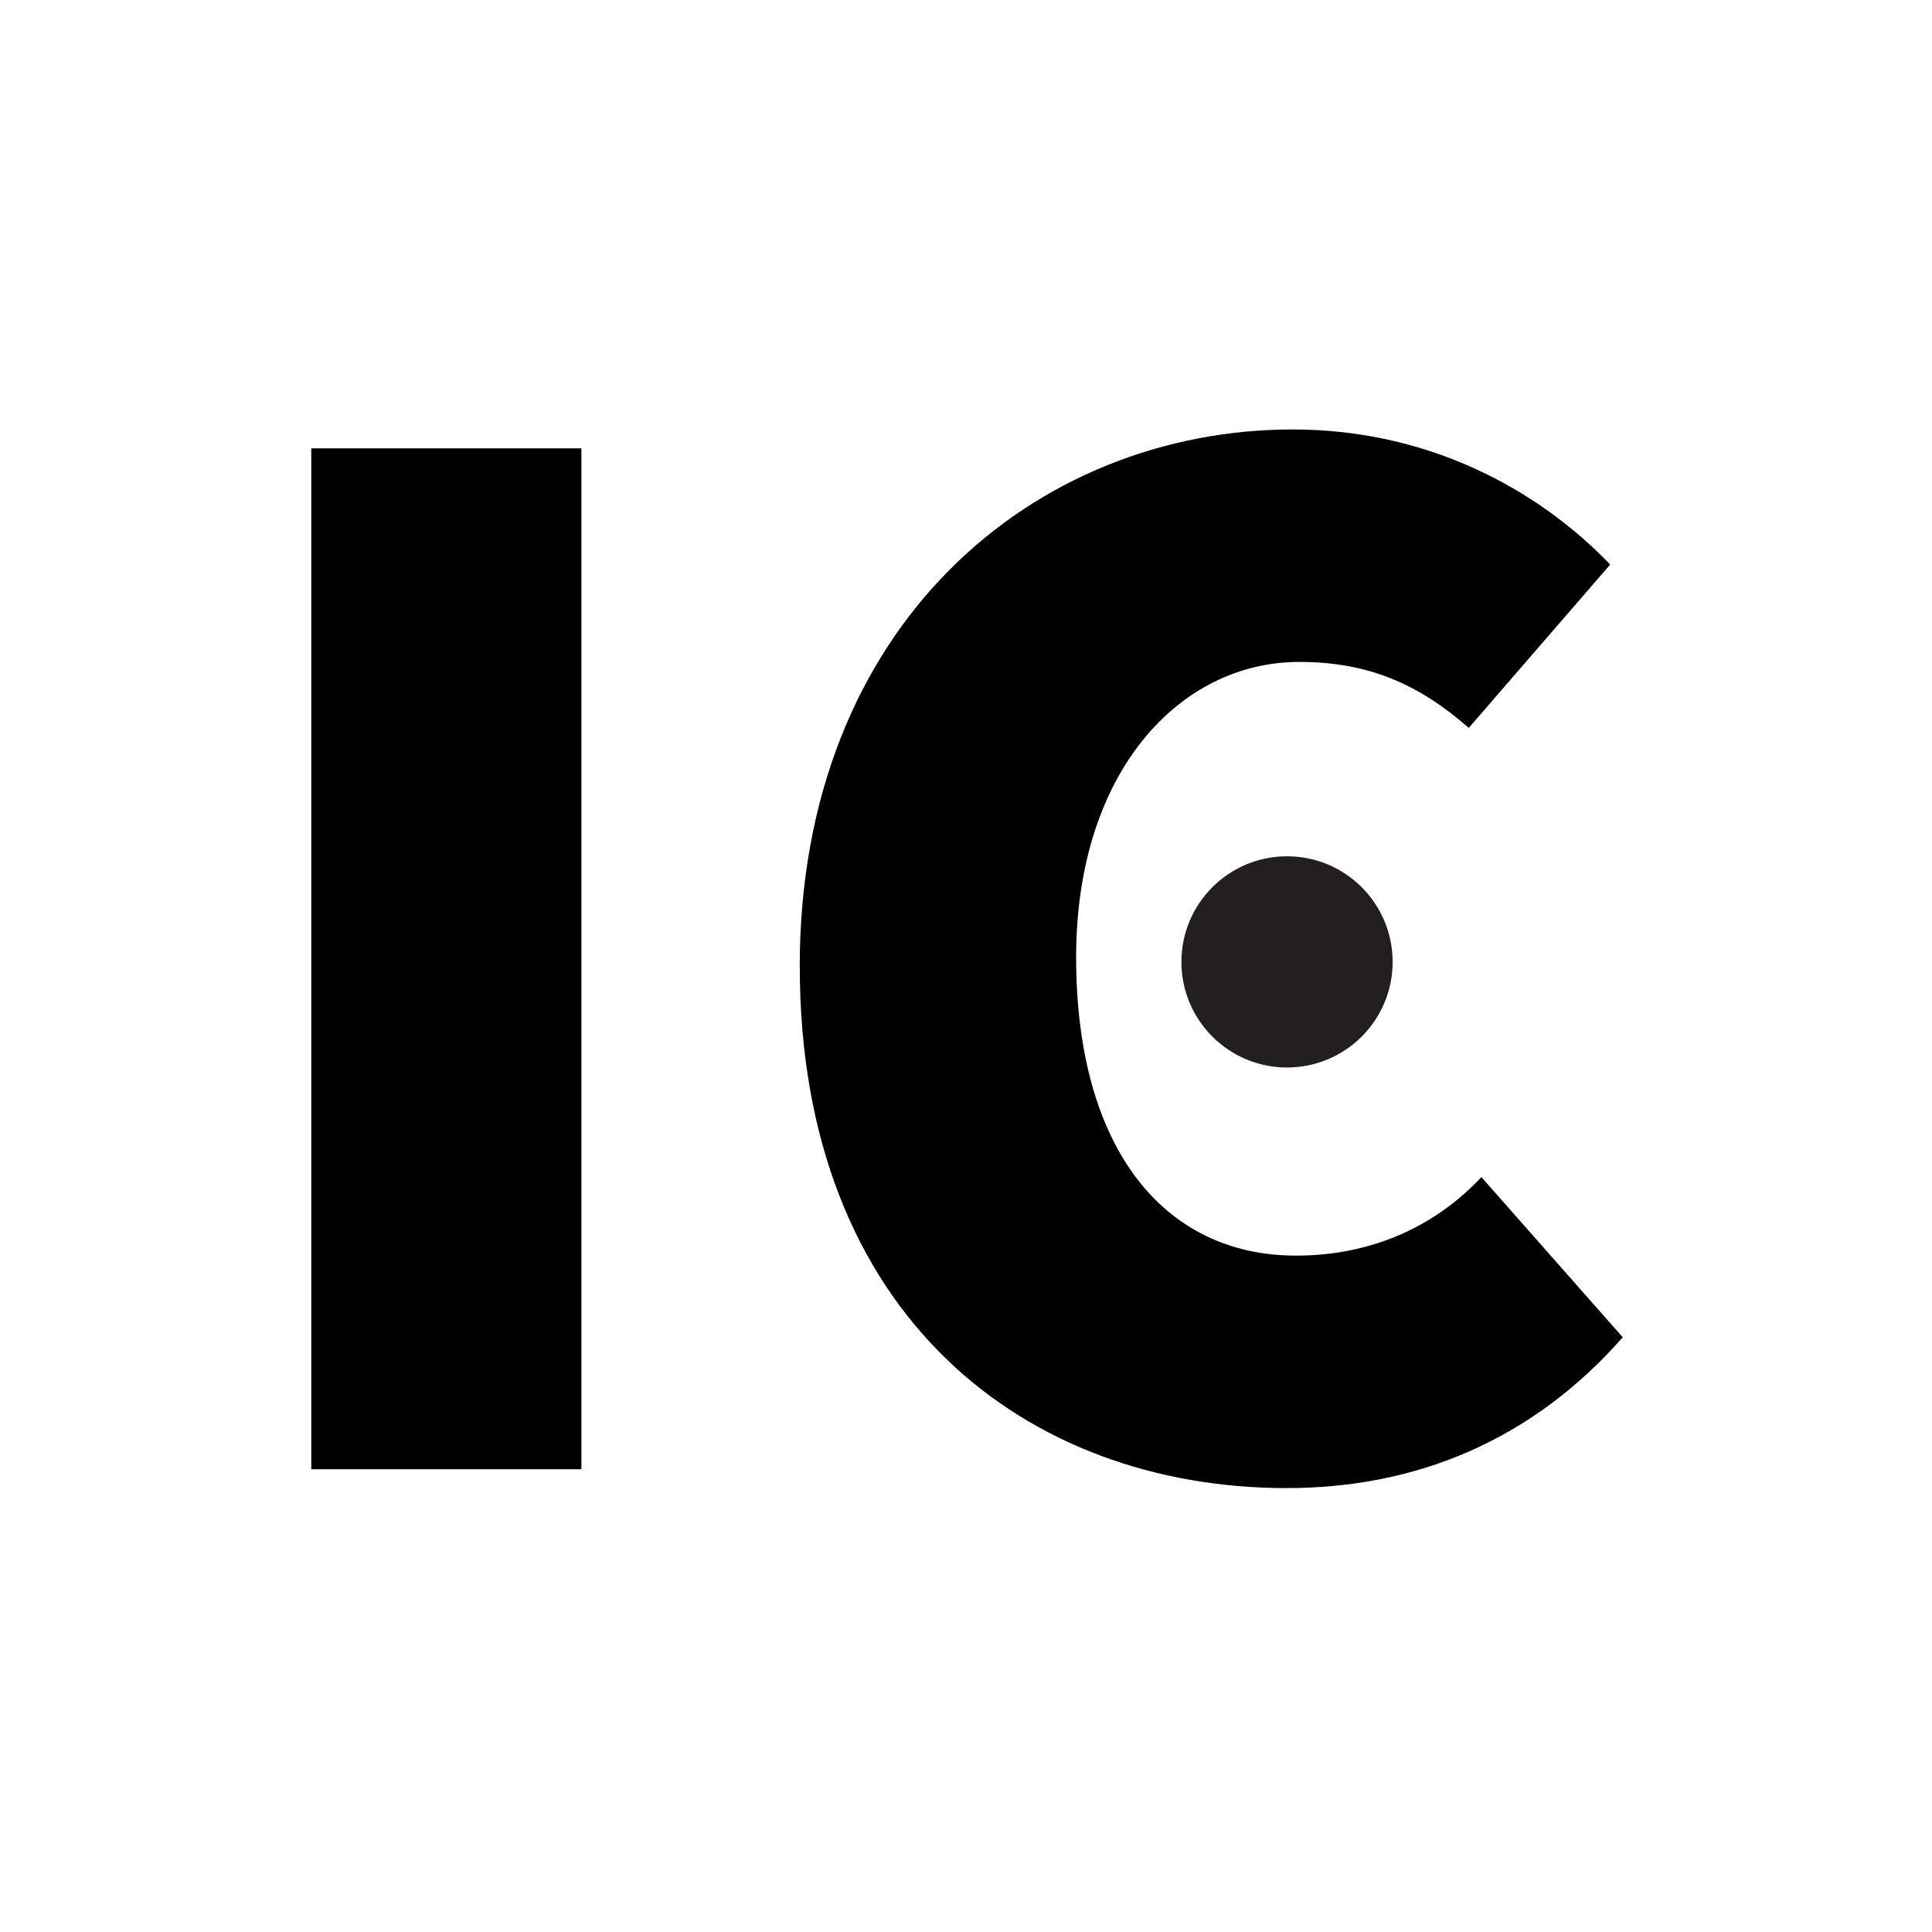 <svg xmlns="http://www.w3.org/2000/svg" version="1.1" xmlns:xlink="http://www.w3.org/1999/xlink" xmlns:svgjs="http://svgjs.com/svgjs" width="1000" height="1000"><g transform="matrix(23.912,0,0,23.912,102.582,85.657)"><svg xmlns="http://www.w3.org/2000/svg" version="1.1" xmlns:xlink="http://www.w3.org/1999/xlink" xmlns:svgjs="http://svgjs.com/svgjs" width="32.232" height="41.82"><svg id="a" xmlns="http://www.w3.org/2000/svg" width="32.232" height="41.82" viewBox="0 0 32.232 41.82"><path d="m2.448,6.123h5.847v22.098H2.448V6.123Z"></path><path d="m13.021,17.341c0-7.411,5.1-11.627,10.675-11.627,2.924,0,5.304,1.292,6.868,2.924l-3.061,3.536c-1.088-.952-2.176-1.428-3.671-1.428-2.584,0-4.828,2.379-4.828,6.391,0,4.148,1.904,6.46,4.76,6.46,1.7,0,3.06-.681,4.012-1.7l3.06,3.468c-1.972,2.243-4.487,3.264-7.275,3.264-5.644,0-10.539-3.74-10.539-11.288Z"></path><circle cx="23.569" cy="17.239" r="2.286" fill="#231f20"></circle></svg></svg></g></svg>